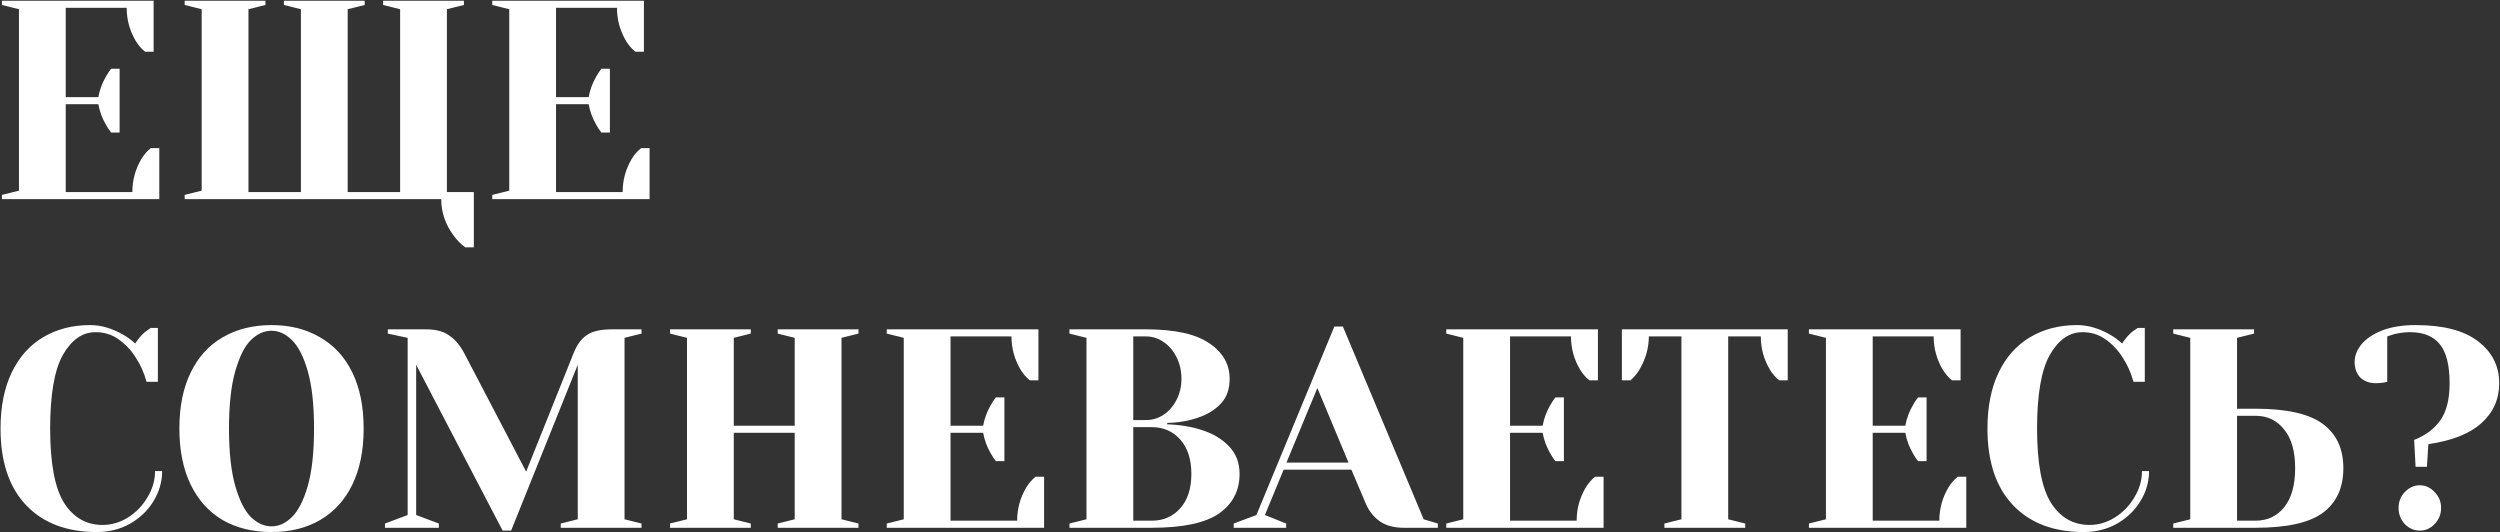 <?xml version="1.0" encoding="UTF-8"?> <svg xmlns="http://www.w3.org/2000/svg" width="601" height="128" viewBox="0 0 601 128" fill="none"><rect x="0" y="0" width="601" height="128" fill="#333333" stroke="none"/> <path d="M0.47 46.856L4.559 45.833V2.217L0.47 1.195V0.172H36.931V12.44H34.886C34.023 11.758 33.273 10.895 32.637 9.85C31.183 7.396 30.456 4.738 30.456 1.876H15.804V23.344H23.641C23.959 21.617 24.55 20.004 25.413 18.505C25.777 17.823 26.208 17.165 26.708 16.529H28.753V31.863H26.708C26.208 31.226 25.777 30.568 25.413 29.886C24.55 28.387 23.959 26.774 23.641 25.047H15.804V46.174H31.819C31.819 43.312 32.546 40.654 34 38.2C34.636 37.156 35.386 36.292 36.249 35.611H38.294V47.878H0.47V46.856ZM111.865 59.464C110.774 58.691 109.797 57.692 108.934 56.465C107.026 53.83 106.072 50.967 106.072 47.878H44.395V46.856L48.484 45.833V2.217L44.395 1.195V0.172H63.818V1.195L59.729 2.217V46.174H72.337V2.217L68.248 1.195V0.172H87.671V1.195L83.582 2.217V46.174H96.19V2.217L92.101 1.195V0.172H111.524V1.195L107.435 2.217V46.174H113.909V59.464H111.865ZM118.336 46.856L122.425 45.833V2.217L118.336 1.195V0.172H154.797V12.44H152.752C151.889 11.758 151.14 10.895 150.504 9.85C149.05 7.396 148.323 4.738 148.323 1.876H133.67V23.344H141.508C141.826 21.617 142.416 20.004 143.28 18.505C143.643 17.823 144.075 17.165 144.574 16.529H146.619V31.863H144.574C144.075 31.226 143.643 30.568 143.28 29.886C142.416 28.387 141.826 26.774 141.508 25.047H133.67V46.174H149.686C149.686 43.312 150.413 40.654 151.867 38.2C152.503 37.156 153.252 36.292 154.116 35.611H156.16V47.878H118.336V46.856ZM23.301 127.9C16.031 127.9 10.352 125.742 6.263 121.426C2.174 117.11 0.129 110.976 0.129 103.025C0.129 97.8 1.015 93.325 2.787 89.599C4.605 85.828 7.126 82.989 10.352 81.081C13.623 79.127 17.394 78.15 21.665 78.15C24.255 78.15 26.867 78.9 29.502 80.399C30.502 80.944 31.501 81.671 32.501 82.58C33.273 81.399 34.068 80.467 34.886 79.786C35.704 79.195 36.158 78.877 36.249 78.832H37.953V91.78H35.227C34.636 89.599 33.75 87.623 32.569 85.851C31.479 84.125 30.116 82.694 28.48 81.558C26.89 80.422 25.05 79.854 22.96 79.854C19.825 79.854 17.212 81.671 15.123 85.306C13.078 88.941 12.056 94.847 12.056 103.025C12.056 111.34 13.169 117.291 15.395 120.881C17.667 124.425 20.756 126.196 24.664 126.196C26.799 126.196 28.821 125.606 30.729 124.425C32.683 123.198 34.25 121.585 35.431 119.586C36.658 117.587 37.272 115.474 37.272 113.248H38.975C38.975 115.837 38.271 118.268 36.863 120.54C35.5 122.766 33.614 124.561 31.206 125.924C28.843 127.241 26.208 127.9 23.301 127.9ZM65.272 127.9C60.819 127.9 56.912 126.946 53.55 125.038C50.233 123.084 47.666 120.245 45.849 116.519C44.032 112.793 43.123 108.295 43.123 103.025C43.123 97.755 44.032 93.257 45.849 89.531C47.666 85.806 50.233 82.989 53.55 81.081C56.912 79.127 60.819 78.15 65.272 78.15C69.724 78.15 73.609 79.127 76.926 81.081C80.288 82.989 82.877 85.806 84.695 89.531C86.512 93.257 87.421 97.755 87.421 103.025C87.421 108.295 86.512 112.793 84.695 116.519C82.877 120.245 80.288 123.084 76.926 125.038C73.609 126.946 69.724 127.9 65.272 127.9ZM65.272 126.537C67.044 126.537 68.679 125.788 70.179 124.288C71.724 122.789 72.996 120.29 73.995 116.792C74.995 113.293 75.495 108.704 75.495 103.025C75.495 97.346 74.995 92.757 73.995 89.259C72.996 85.76 71.724 83.261 70.179 81.762C68.679 80.263 67.044 79.513 65.272 79.513C63.5 79.513 61.842 80.263 60.297 81.762C58.797 83.261 57.548 85.76 56.549 89.259C55.549 92.757 55.049 97.346 55.049 103.025C55.049 108.704 55.549 113.293 56.549 116.792C57.548 120.29 58.797 122.789 60.297 124.288C61.842 125.788 63.5 126.537 65.272 126.537ZM100.045 87.691V123.811L105.497 125.856V126.878H92.548V125.856L98 123.811V81.217L93.23 80.195V79.172H102.43C104.793 79.172 106.655 79.672 108.018 80.672C109.427 81.626 110.631 83.057 111.63 84.965L126.487 113.384L137.868 84.965C138.641 82.966 139.686 81.512 141.003 80.603C142.321 79.649 144.343 79.172 147.069 79.172H154.225V80.195L150.136 81.217V124.833L154.225 125.856V126.878H134.802V125.856L138.891 124.833V87.691L122.875 127.559H120.831L100.045 87.691ZM161.064 126.878V125.856L165.153 124.833V81.217L161.064 80.195V79.172H180.487V80.195L176.398 81.217V102.344H191.05V81.217L186.961 80.195V79.172H206.384V80.195L202.295 81.217V124.833L206.384 125.856V126.878H186.961V125.856L191.05 124.833V104.047H176.398V124.833L180.487 125.856V126.878H161.064ZM213.175 125.856L217.264 124.833V81.217L213.175 80.195V79.172H249.636V91.439H247.591C246.728 90.758 245.978 89.895 245.342 88.85C243.888 86.396 243.161 83.739 243.161 80.876H228.509V102.344H236.346C236.664 100.617 237.255 99.004 238.118 97.505C238.482 96.823 238.913 96.165 239.413 95.529H241.458V110.862H239.413C238.913 110.226 238.482 109.568 238.118 108.886C237.255 107.387 236.664 105.774 236.346 104.047H228.509V125.174H244.524C244.524 122.312 245.251 119.654 246.705 117.201C247.341 116.156 248.091 115.292 248.954 114.611H250.999V126.878H213.175V125.856ZM257.1 125.856L261.189 124.833V81.217L257.1 80.195V79.172H275.501C282.407 79.172 287.473 80.285 290.699 82.512C293.97 84.693 295.606 87.555 295.606 91.099C295.606 93.552 294.901 95.529 293.493 97.028C292.085 98.527 290.29 99.64 288.109 100.367C285.792 101.185 283.293 101.617 280.612 101.662V102.003C283.929 102.139 286.814 102.639 289.268 103.502C291.766 104.32 293.834 105.592 295.469 107.319C297.15 109.045 297.991 111.249 297.991 113.929C297.991 117.973 296.333 121.153 293.016 123.47C289.699 125.742 284.315 126.878 276.864 126.878H257.1V125.856ZM275.501 100.981C277 100.981 278.386 100.572 279.658 99.754C280.976 98.891 282.021 97.709 282.793 96.21C283.611 94.665 284.02 92.962 284.02 91.099C284.02 89.1 283.611 87.328 282.793 85.783C282.021 84.238 280.976 83.034 279.658 82.171C278.386 81.308 277 80.876 275.501 80.876H272.434V100.981H275.501ZM276.864 125.174C279.681 125.174 281.975 124.175 283.747 122.176C285.519 120.176 286.405 117.428 286.405 113.929C286.405 110.431 285.519 107.682 283.747 105.683C281.975 103.684 279.681 102.684 276.864 102.684H272.434V125.174H276.864ZM296.588 125.856L302.04 123.811L320.782 78.491H322.826L342.249 124.833L345.657 125.856V126.878H337.478C335.116 126.878 333.185 126.355 331.686 125.31C330.186 124.22 329.073 122.812 328.346 121.085L324.871 112.907H308.583L304.085 123.811L309.196 125.856V126.878H296.588V125.856ZM309.264 111.203H324.189L316.692 93.28L309.264 111.203ZM347.68 125.856L351.769 124.833V81.217L347.68 80.195V79.172H384.14V91.439H382.096C381.233 90.758 380.483 89.895 379.847 88.85C378.393 86.396 377.666 83.739 377.666 80.876H363.014V102.344H370.851C371.169 100.617 371.76 99.004 372.623 97.505C372.986 96.823 373.418 96.165 373.918 95.529H375.962V110.862H373.918C373.418 110.226 372.986 109.568 372.623 108.886C371.76 107.387 371.169 105.774 370.851 104.047H363.014V125.174H379.029C379.029 122.312 379.756 119.654 381.21 117.201C381.846 116.156 382.596 115.292 383.459 114.611H385.503V126.878H347.68V125.856ZM400.124 125.856L404.213 124.833V80.876H396.376C396.376 83.648 395.626 86.305 394.127 88.85C393.491 89.895 392.764 90.758 391.946 91.439H389.901V79.172H429.77V91.439H427.725C426.862 90.758 426.112 89.895 425.476 88.85C424.022 86.396 423.295 83.739 423.295 80.876H415.458V124.833L419.547 125.856V126.878H400.124V125.856ZM434.865 125.856L438.954 124.833V81.217L434.865 80.195V79.172H471.326V91.439H469.281C468.418 90.758 467.668 89.895 467.032 88.85C465.578 86.396 464.851 83.739 464.851 80.876H450.199V102.344H458.036C458.354 100.617 458.945 99.004 459.808 97.505C460.172 96.823 460.603 96.165 461.103 95.529H463.147V110.862H461.103C460.603 110.226 460.172 109.568 459.808 108.886C458.945 107.387 458.354 105.774 458.036 104.047H450.199V125.174H466.214C466.214 122.312 466.941 119.654 468.395 117.201C469.031 116.156 469.781 115.292 470.644 114.611H472.689V126.878H434.865V125.856ZM500.955 127.9C493.686 127.9 488.007 125.742 483.918 121.426C479.828 117.11 477.784 110.976 477.784 103.025C477.784 97.8 478.67 93.325 480.442 89.599C482.259 85.828 484.781 82.989 488.007 81.081C491.278 79.127 495.049 78.15 499.32 78.15C501.909 78.15 504.522 78.9 507.157 80.399C508.156 80.944 509.156 81.671 510.156 82.58C510.928 81.399 511.723 80.467 512.541 79.786C513.359 79.195 513.813 78.877 513.904 78.832H515.608V91.78H512.882C512.291 89.599 511.405 87.623 510.224 85.851C509.133 84.125 507.77 82.694 506.135 81.558C504.545 80.422 502.704 79.854 500.614 79.854C497.48 79.854 494.867 81.671 492.777 85.306C490.733 88.941 489.71 94.847 489.71 103.025C489.71 111.34 490.823 117.291 493.05 120.881C495.321 124.425 498.411 126.196 502.318 126.196C504.454 126.196 506.475 125.606 508.384 124.425C510.337 123.198 511.905 121.585 513.086 119.586C514.313 117.587 514.926 115.474 514.926 113.248H516.63C516.63 115.837 515.926 118.268 514.517 120.54C513.154 122.766 511.269 124.561 508.861 125.924C506.498 127.241 503.863 127.9 500.955 127.9ZM522.449 125.856L526.538 124.833V81.217L522.449 80.195V79.172H541.872V80.195L537.783 81.217V98.255H542.213C549.755 98.255 555.162 99.481 558.433 101.935C561.704 104.343 563.34 107.887 563.34 112.566C563.34 117.246 561.704 120.813 558.433 123.266C555.162 125.674 549.755 126.878 542.213 126.878H522.449V125.856ZM542.213 125.174C545.075 125.174 547.37 124.106 549.096 121.971C550.868 119.79 551.754 116.655 551.754 112.566C551.754 108.477 550.868 105.365 549.096 103.23C547.37 101.049 545.075 99.958 542.213 99.958H537.783V125.174H542.213ZM580.364 105.751C583.136 104.661 585.248 103.071 586.702 100.981C588.156 98.891 588.883 95.938 588.883 92.121C588.883 87.759 588.088 84.624 586.498 82.716C584.953 80.808 582.568 79.854 579.342 79.854C578.024 79.854 576.684 80.036 575.321 80.399L573.89 80.876V91.78L573.004 91.985C572.277 92.076 571.664 92.121 571.164 92.121C569.619 92.121 568.37 91.667 567.416 90.758C566.507 89.804 566.053 88.555 566.053 87.01C566.053 85.556 566.598 84.147 567.688 82.784C568.824 81.421 570.482 80.308 572.663 79.445C574.889 78.582 577.57 78.15 580.705 78.15C587.338 78.15 592.336 79.445 595.698 82.035C599.106 84.624 600.809 87.987 600.809 92.121C600.809 95.983 599.378 99.186 596.516 101.73C593.699 104.275 589.451 105.956 583.772 106.773L583.431 112.226H580.705L580.364 105.751ZM581.727 127.559C580.364 127.559 579.16 127.037 578.115 125.992C577.116 124.902 576.616 123.607 576.616 122.107C576.616 120.608 577.116 119.336 578.115 118.291C579.16 117.201 580.364 116.655 581.727 116.655C583.09 116.655 584.272 117.201 585.271 118.291C586.316 119.336 586.839 120.608 586.839 122.107C586.839 123.607 586.316 124.902 585.271 125.992C584.272 127.037 583.09 127.559 581.727 127.559Z" fill="white"></path> </svg> 